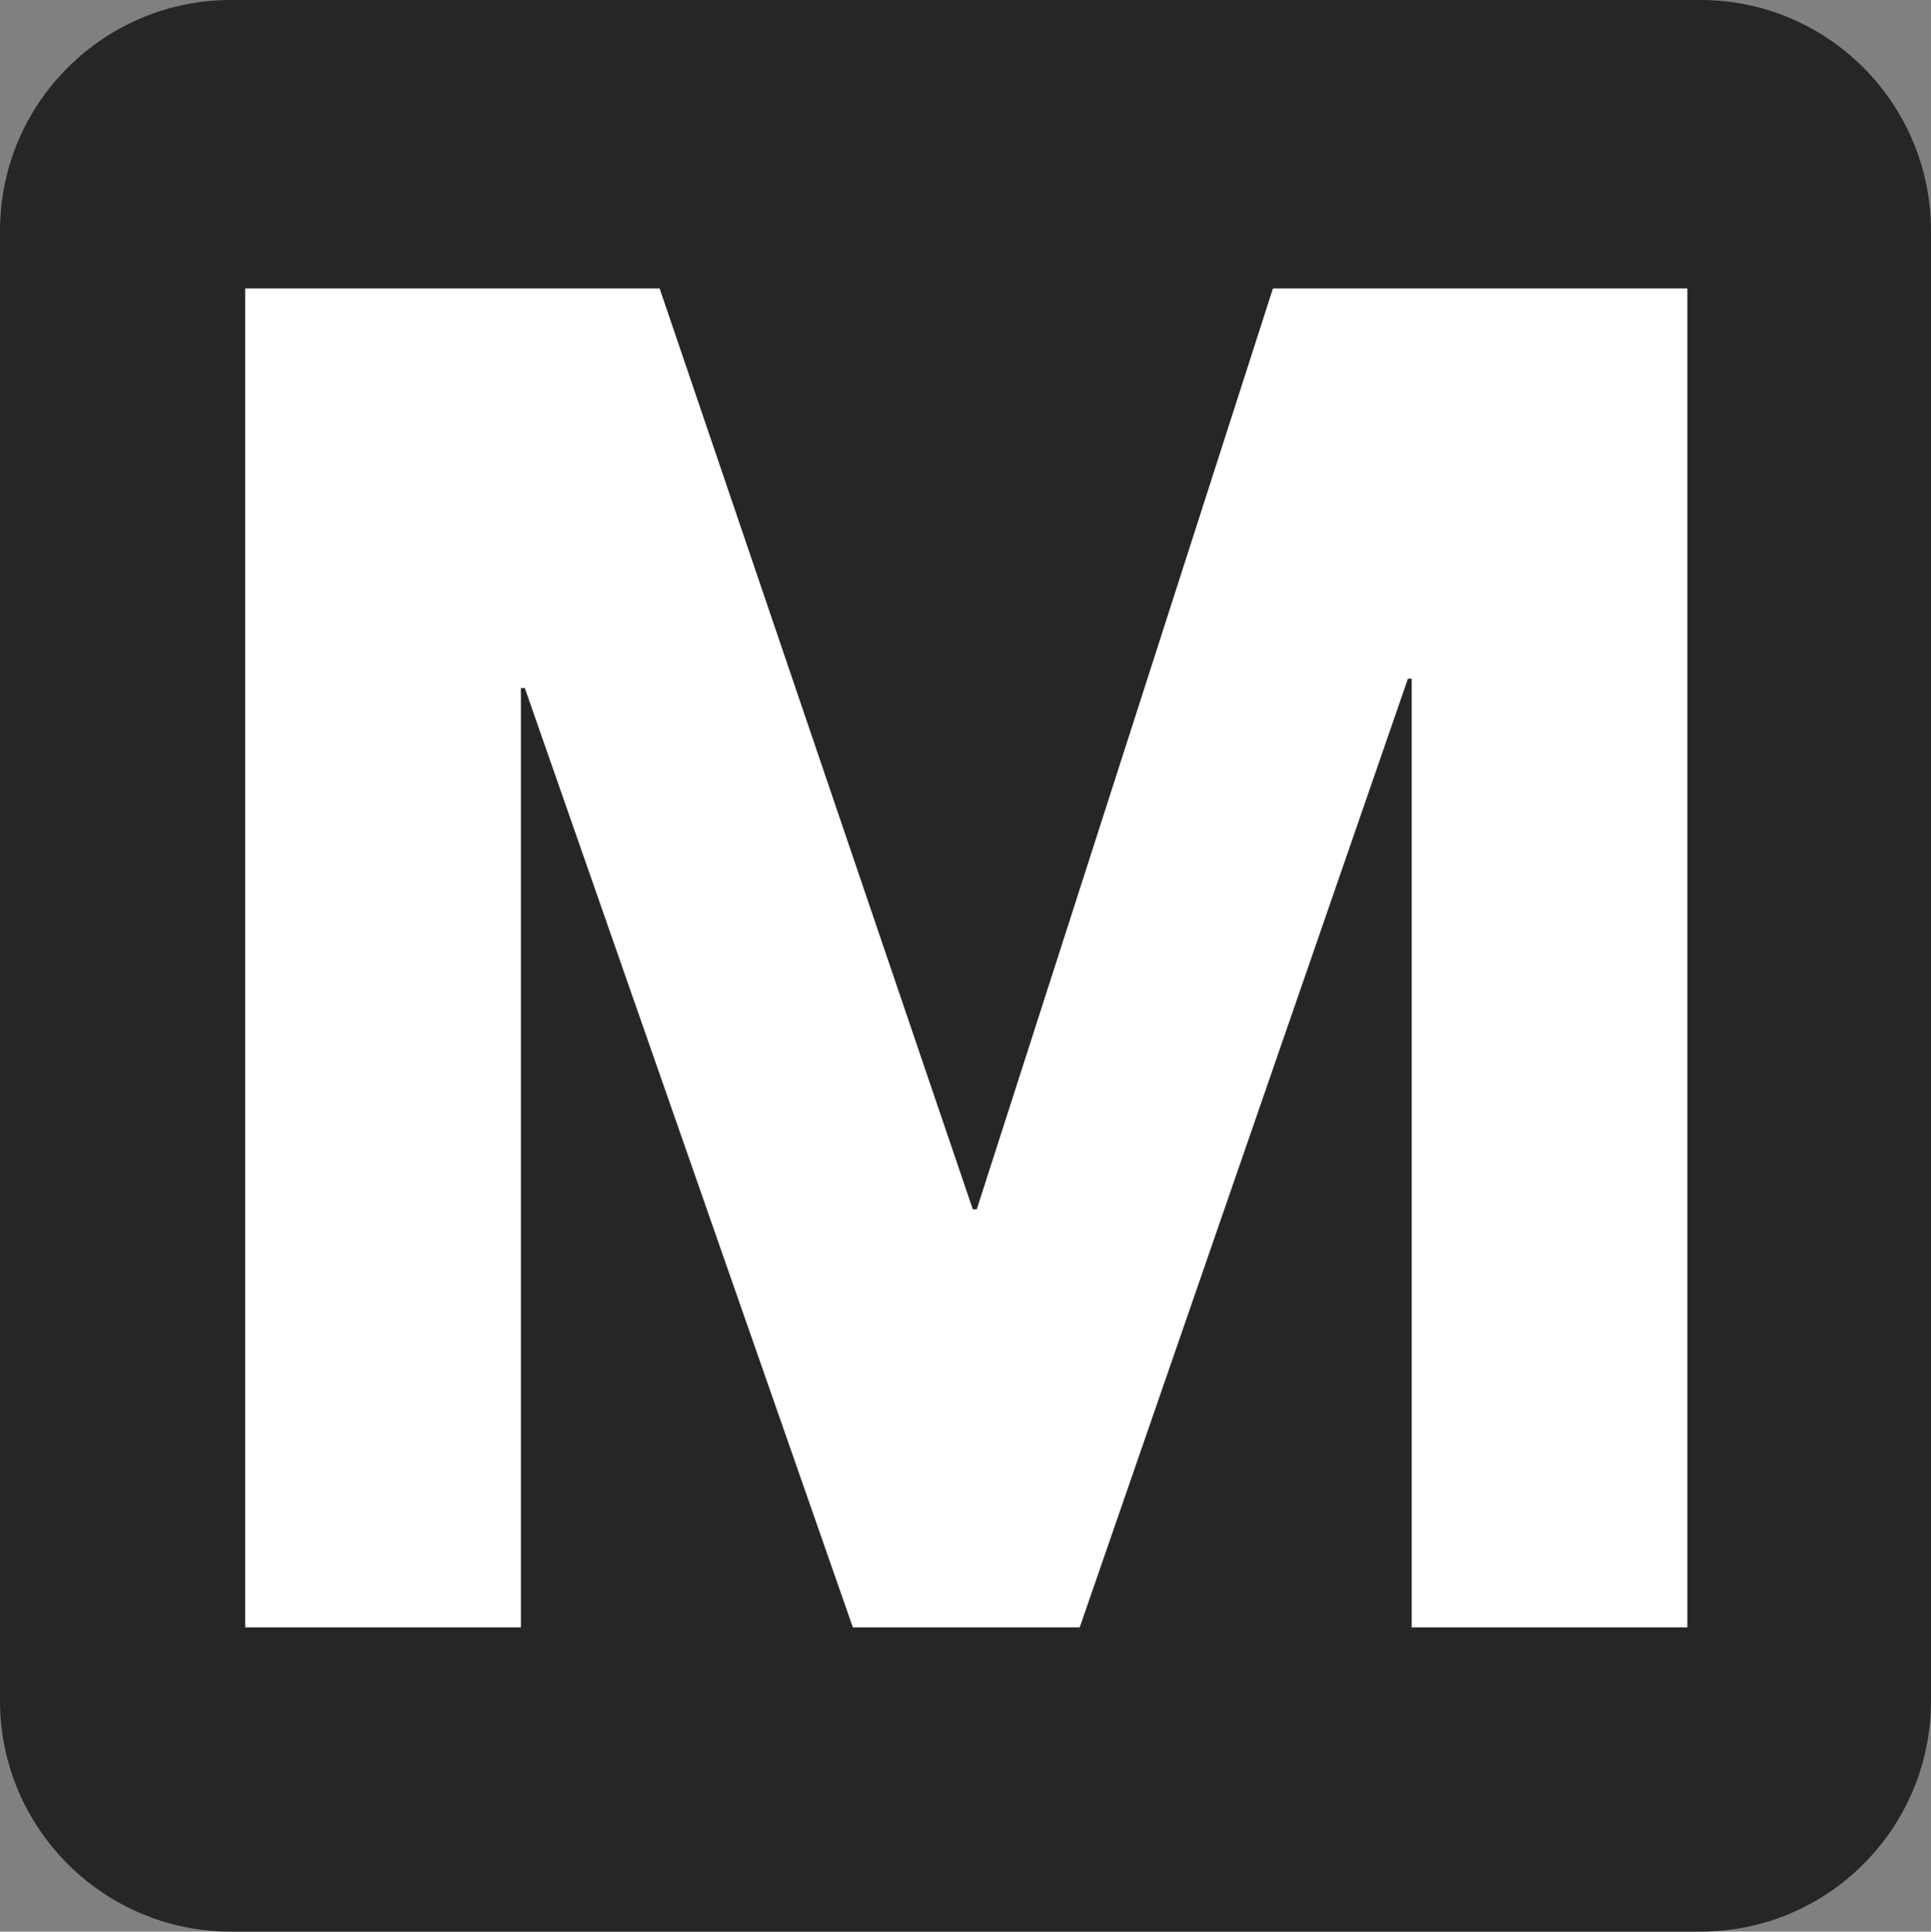 <?xml version="1.0" encoding="UTF-8" standalone="no"?>
<!-- Created with Inkscape (http://www.inkscape.org/) -->

<svg
   xmlns:dc="http://purl.org/dc/elements/1.1/"
   xmlns:cc="http://creativecommons.org/ns#"
   xmlns:rdf="http://www.w3.org/1999/02/22-rdf-syntax-ns#"
   xmlns:svg="http://www.w3.org/2000/svg"
   xmlns="http://www.w3.org/2000/svg"
   xmlns:sodipodi="http://sodipodi.sourceforge.net/DTD/sodipodi-0.dtd"
   xmlns:inkscape="http://www.inkscape.org/namespaces/inkscape"
   width="9.883"
   height="9.885"
   id="svg4939"
   version="1.1"
   inkscape:version="0.48.2 r9819"
   sodipodi:docname="New document 56">
  <rect width="100%" height="100%" fill="#808080" stroke="none"/>
  <defs
     id="defs4941" />
  <sodipodi:namedview
     id="base"
     pagecolor="#ffffff"
     bordercolor="#666666"
     borderopacity="1.0"
     inkscape:pageopacity="0.0"
     inkscape:pageshadow="2"
     inkscape:zoom="0.35"
     inkscape:cx="4.9415"
     inkscape:cy="4.9424974"
     inkscape:document-units="px"
     inkscape:current-layer="layer1"
     showgrid="false"
     fit-margin-top="0"
     fit-margin-left="0"
     fit-margin-right="0"
     fit-margin-bottom="0"
     inkscape:window-width="483"
     inkscape:window-height="454"
     inkscape:window-x="61"
     inkscape:window-y="157"
     inkscape:window-maximized="0" />
  <g
     inkscape:label="Layer 1"
     inkscape:groupmode="layer"
     id="layer1"
     transform="translate(-370.058,-527.42)">
    <g
       transform="translate(215.923,-248.42)"
       id="g775">
      <g
         id="g777">
        <path
           style="fill:#ffffff"
           inkscape:connector-curvature="0"
           d="m 155.317,776.039 c -0.542,0 -0.981,0.441 -0.981,0.982 v 7.521 c 0,0.541 0.44,0.979 0.981,0.979 h 7.521 c 0.54,0 0.979,-0.438 0.979,-0.979 v -7.521 c 0,-0.541 -0.439,-0.982 -0.979,-0.982 h -7.521 z"
           id="path779" />
        <path
           style="fill:#272525"
           inkscape:connector-curvature="0"
           d="m 162.838,785.725 c 0.652,0 1.18,-0.528 1.18,-1.182 v -7.521 c 0,-0.651 -0.527,-1.182 -1.18,-1.182 h -7.521 c -0.652,0 -1.182,0.529 -1.182,1.182 v 7.521 c 0,0.652 0.529,1.182 1.182,1.182 h 7.521 z"
           id="path781" />
      </g>
      <path
         style="fill:#ffffff"
         inkscape:connector-curvature="0"
         d="m 155.39,777.316 h 2.121 l 1.603,4.713 h 0.02 l 1.516,-4.713 h 2.121 v 6.852 h -1.411 v -4.855 h -0.019 l -1.68,4.855 H 158.5 l -1.679,-4.807 h -0.02 v 4.807 h -1.411 v -6.852 z"
         id="path783" />
    </g>
  </g>
</svg>

